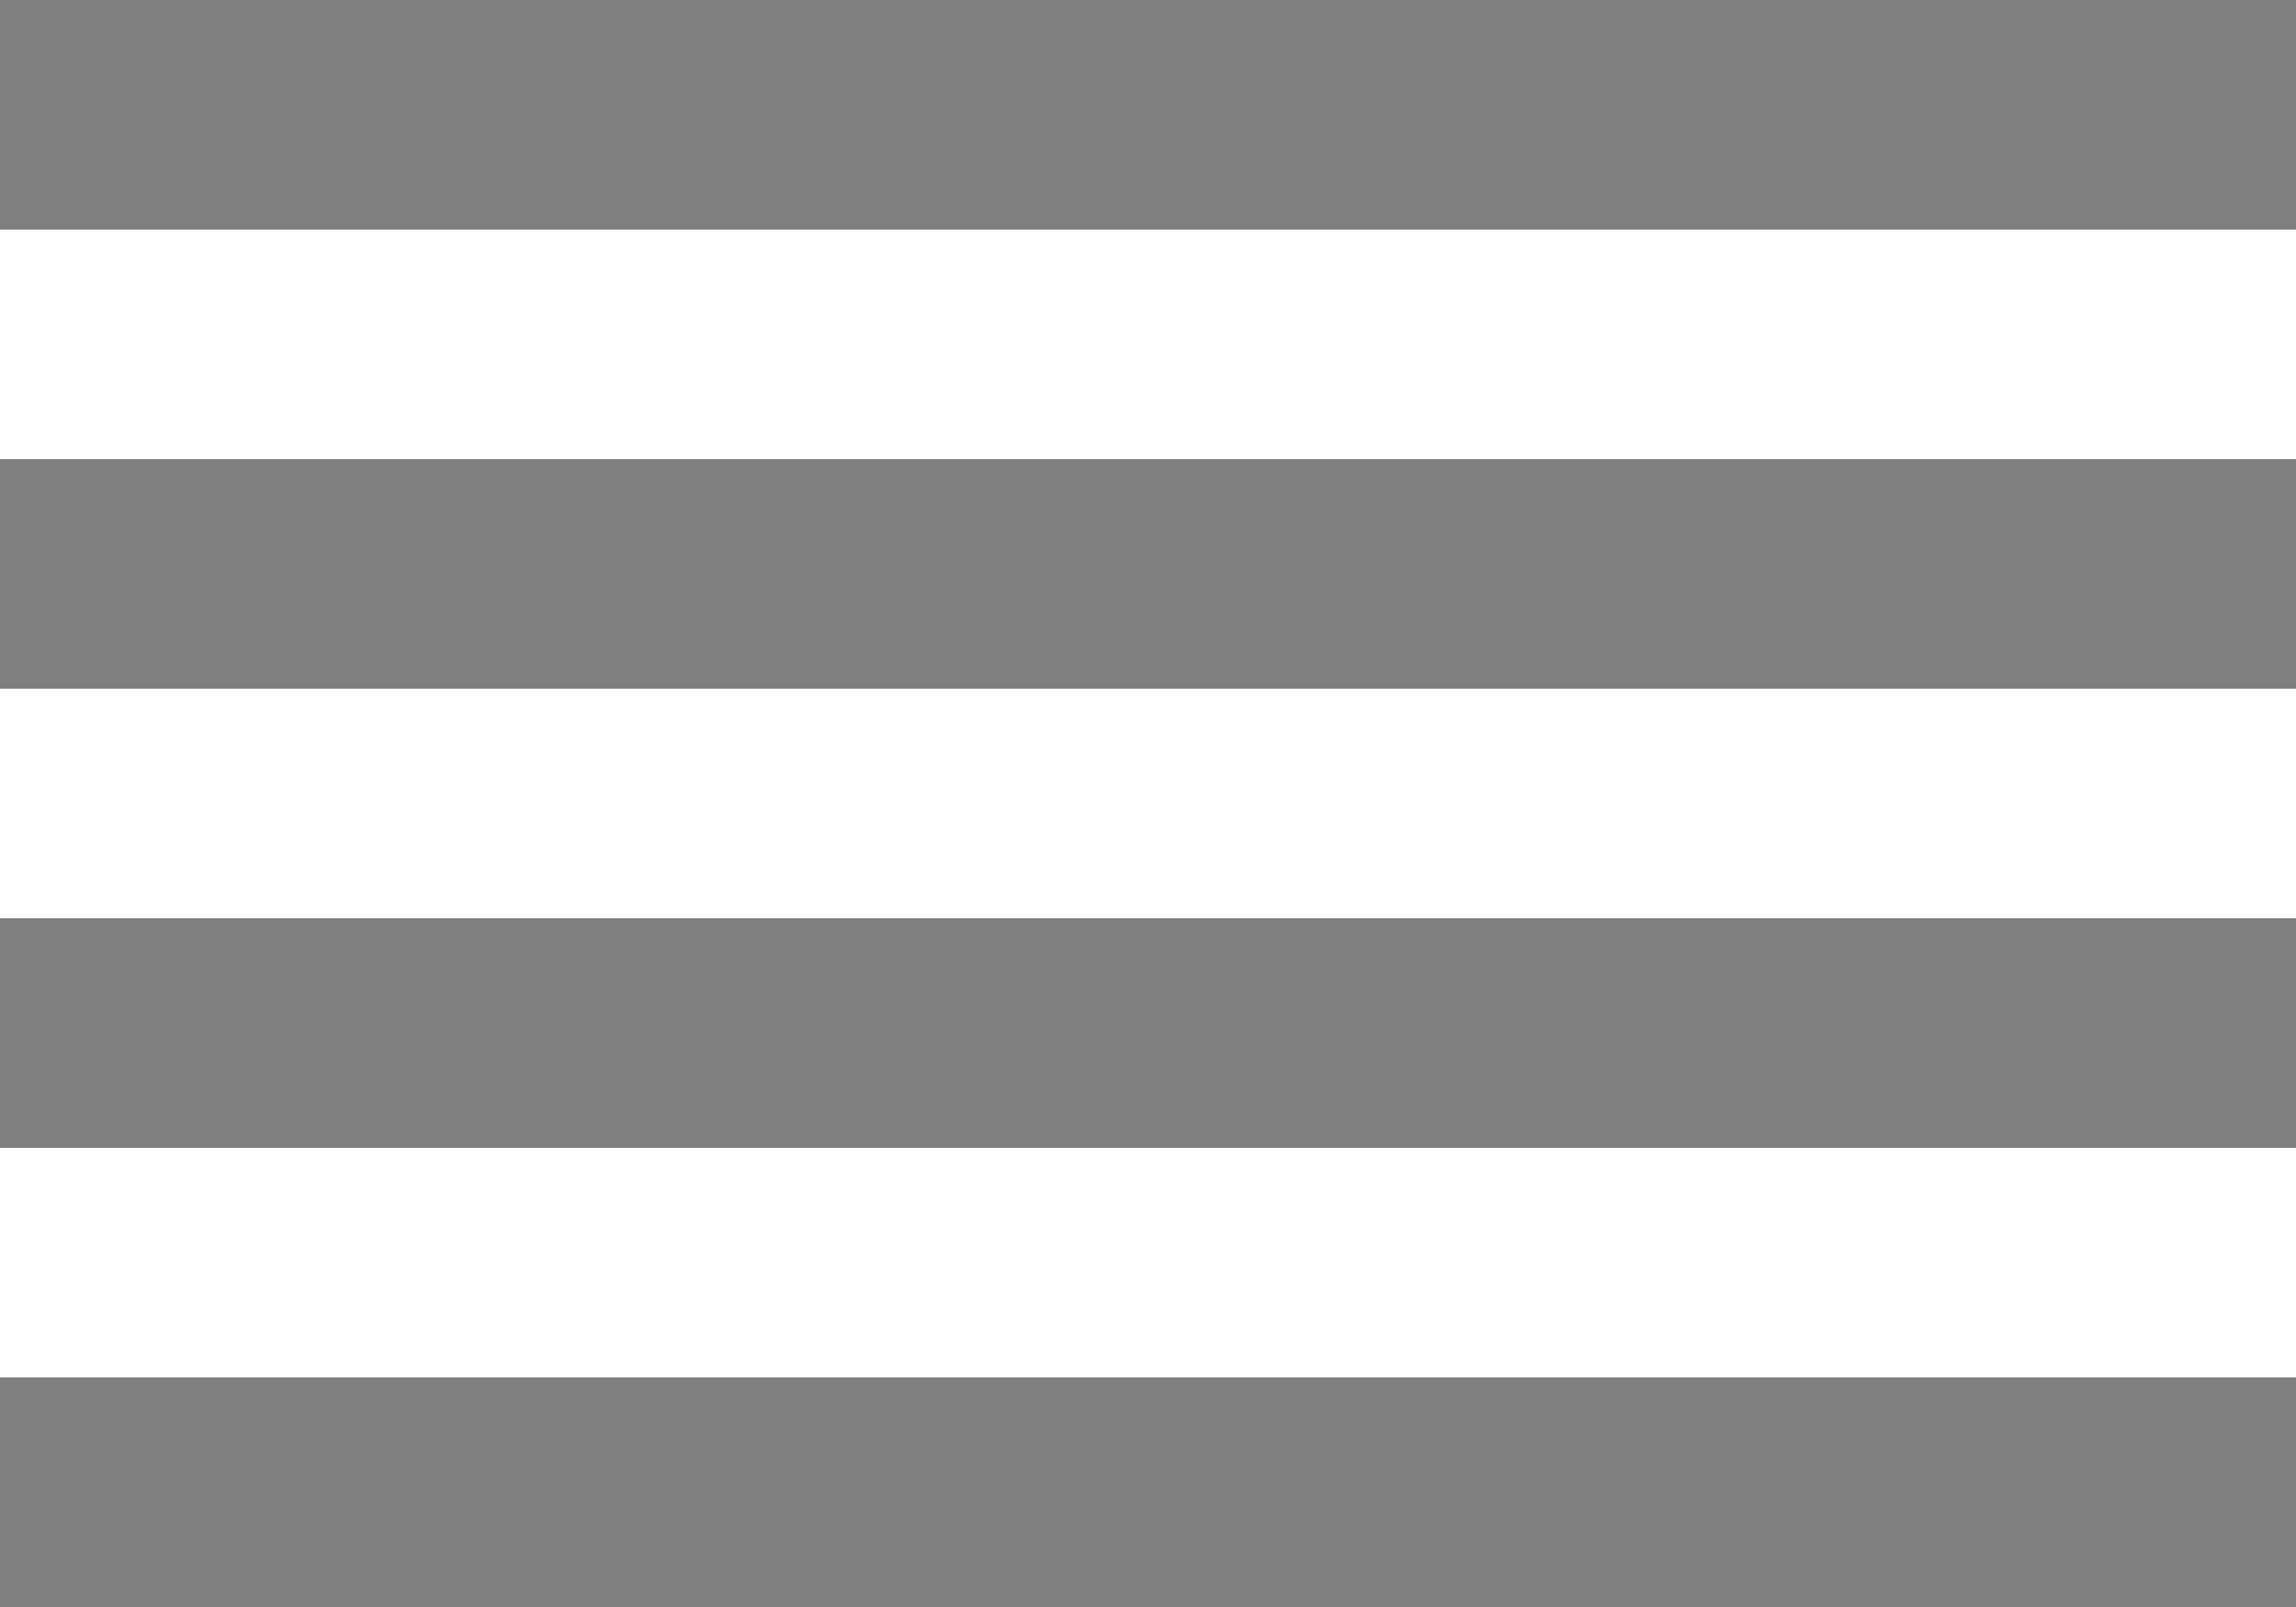 <?xml version="1.0" encoding="utf-8"?>
<!-- Generator: Adobe Illustrator 15.1.0, SVG Export Plug-In . SVG Version: 6.00 Build 0)  -->
<!DOCTYPE svg PUBLIC "-//W3C//DTD SVG 1.1//EN" "http://www.w3.org/Graphics/SVG/1.1/DTD/svg11.dtd">
<svg version="1.1" id="Calque_1" xmlns="http://www.w3.org/2000/svg" xmlns:xlink="http://www.w3.org/1999/xlink" x="0px" y="0px"
	 width="20px" height="14px" viewBox="0 0 20 14" enable-background="new 0 0 20 14" xml:space="preserve">
<rect fill="#7F7F7F" width="20" height="2"/>
<rect y="4" fill="#7F7F7F" width="20" height="2"/>
<rect y="8" fill="#7F7F7F" width="20" height="2"/>
<rect y="12" fill="#7F7F7F" width="20" height="2"/>
</svg>
